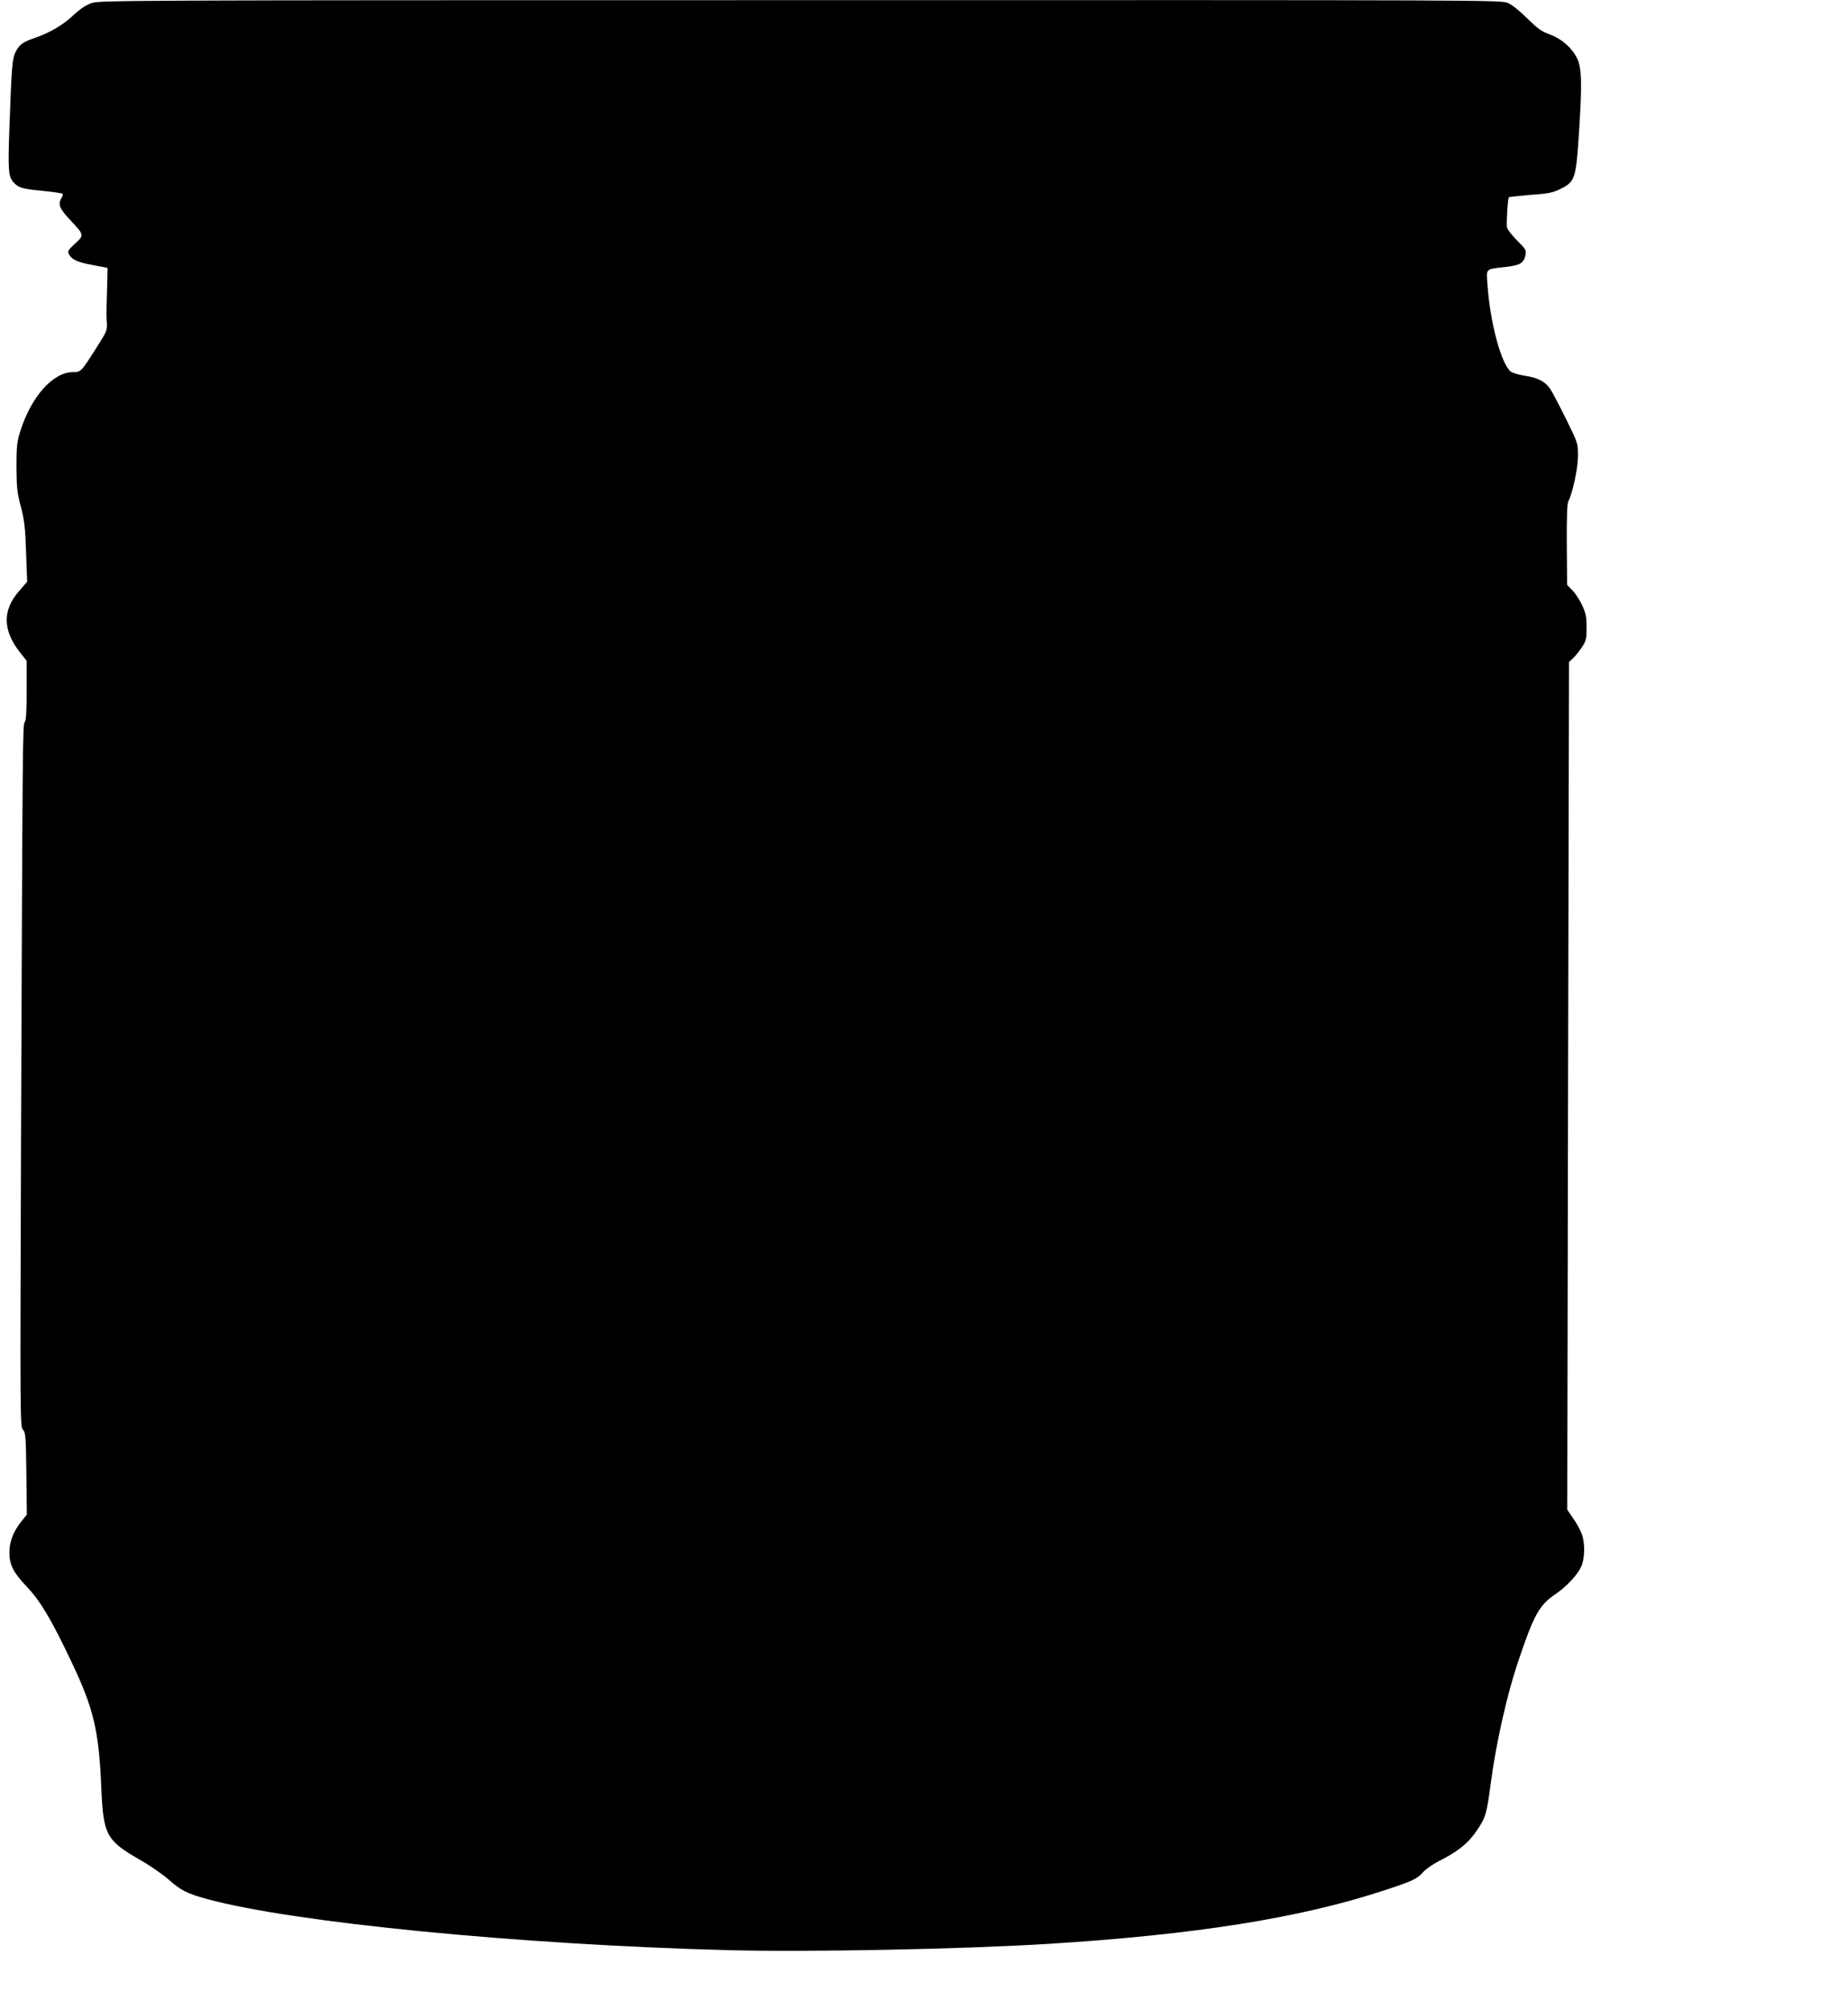 <?xml version="1.0" standalone="no"?>
<!DOCTYPE svg PUBLIC "-//W3C//DTD SVG 20010904//EN"
 "http://www.w3.org/TR/2001/REC-SVG-20010904/DTD/svg10.dtd">
<svg version="1.0" xmlns="http://www.w3.org/2000/svg"
 width="1177pt" height="1280pt" viewBox="0 0 1177 1280"
 preserveAspectRatio="xMidYMid meet">
<g transform="translate(0,1280) scale(0.1,-0.1)"
fill="#000000" stroke="none">
<path d="M582 12780 c-36 -13 -75 -39 -118 -80 -66 -61 -146 -108 -243 -142
-75 -25 -97 -42 -121 -87 -22 -45 -26 -89 -40 -482 -10 -274 -7 -314 27 -351
31 -34 55 -41 181 -53 67 -7 126 -15 130 -19 3 -4 1 -16 -6 -26 -24 -40 -14
-67 51 -137 95 -101 95 -100 35 -154 -44 -42 -49 -49 -39 -68 19 -35 54 -51
152 -69 l94 -18 -2 -94 c-1 -52 -3 -117 -4 -145 -1 -27 -1 -75 1 -105 4 -54 2
-58 -69 -170 -95 -149 -96 -150 -146 -150 -128 0 -267 -156 -337 -380 -20 -65
-23 -95 -23 -225 1 -130 4 -164 28 -252 22 -85 28 -132 33 -290 l7 -188 -52
-60 c-107 -122 -104 -251 8 -392 l41 -52 0 -189 c0 -131 -4 -192 -12 -200 -14
-14 -14 -100 -24 -2653 -6 -1784 -6 -1836 12 -1854 17 -17 19 -40 22 -280 l3
-261 -32 -40 c-53 -65 -79 -131 -79 -199 0 -83 24 -129 117 -227 83 -89 154
-209 281 -478 139 -292 172 -435 187 -791 13 -308 31 -340 252 -467 60 -34
140 -90 178 -123 76 -68 119 -90 250 -125 553 -149 1985 -289 3314 -324 512
-13 1483 6 2036 40 931 58 1601 164 2129 337 188 61 221 76 258 118 17 20 63
52 102 72 122 61 189 115 244 198 55 81 61 104 87 300 33 250 102 558 171 764
104 309 136 368 243 440 70 48 137 120 162 174 23 51 25 148 4 206 -8 23 -32
68 -54 99 l-39 57 5 2699 6 2700 27 25 c15 14 40 46 56 70 26 40 29 53 29 125
0 68 -5 91 -28 141 -15 33 -43 76 -62 95 l-34 35 -2 256 c-1 173 2 263 10 277
27 52 61 209 61 288 0 81 0 82 -74 232 -41 83 -86 169 -100 191 -32 50 -80 76
-170 89 -37 6 -76 18 -86 27 -61 55 -130 314 -146 551 -8 107 -16 99 117 114
92 11 114 24 125 77 6 30 1 37 -53 91 -33 33 -62 70 -65 84 -5 29 5 184 12
192 3 2 66 9 139 15 115 8 142 14 190 38 91 45 98 65 116 333 22 329 20 433
-9 495 -31 68 -99 128 -176 156 -51 18 -77 37 -142 101 -48 48 -97 87 -124 99
-45 19 -107 19 -4507 18 -4355 0 -4463 -1 -4515 -19z"/>
</g>
</svg>

